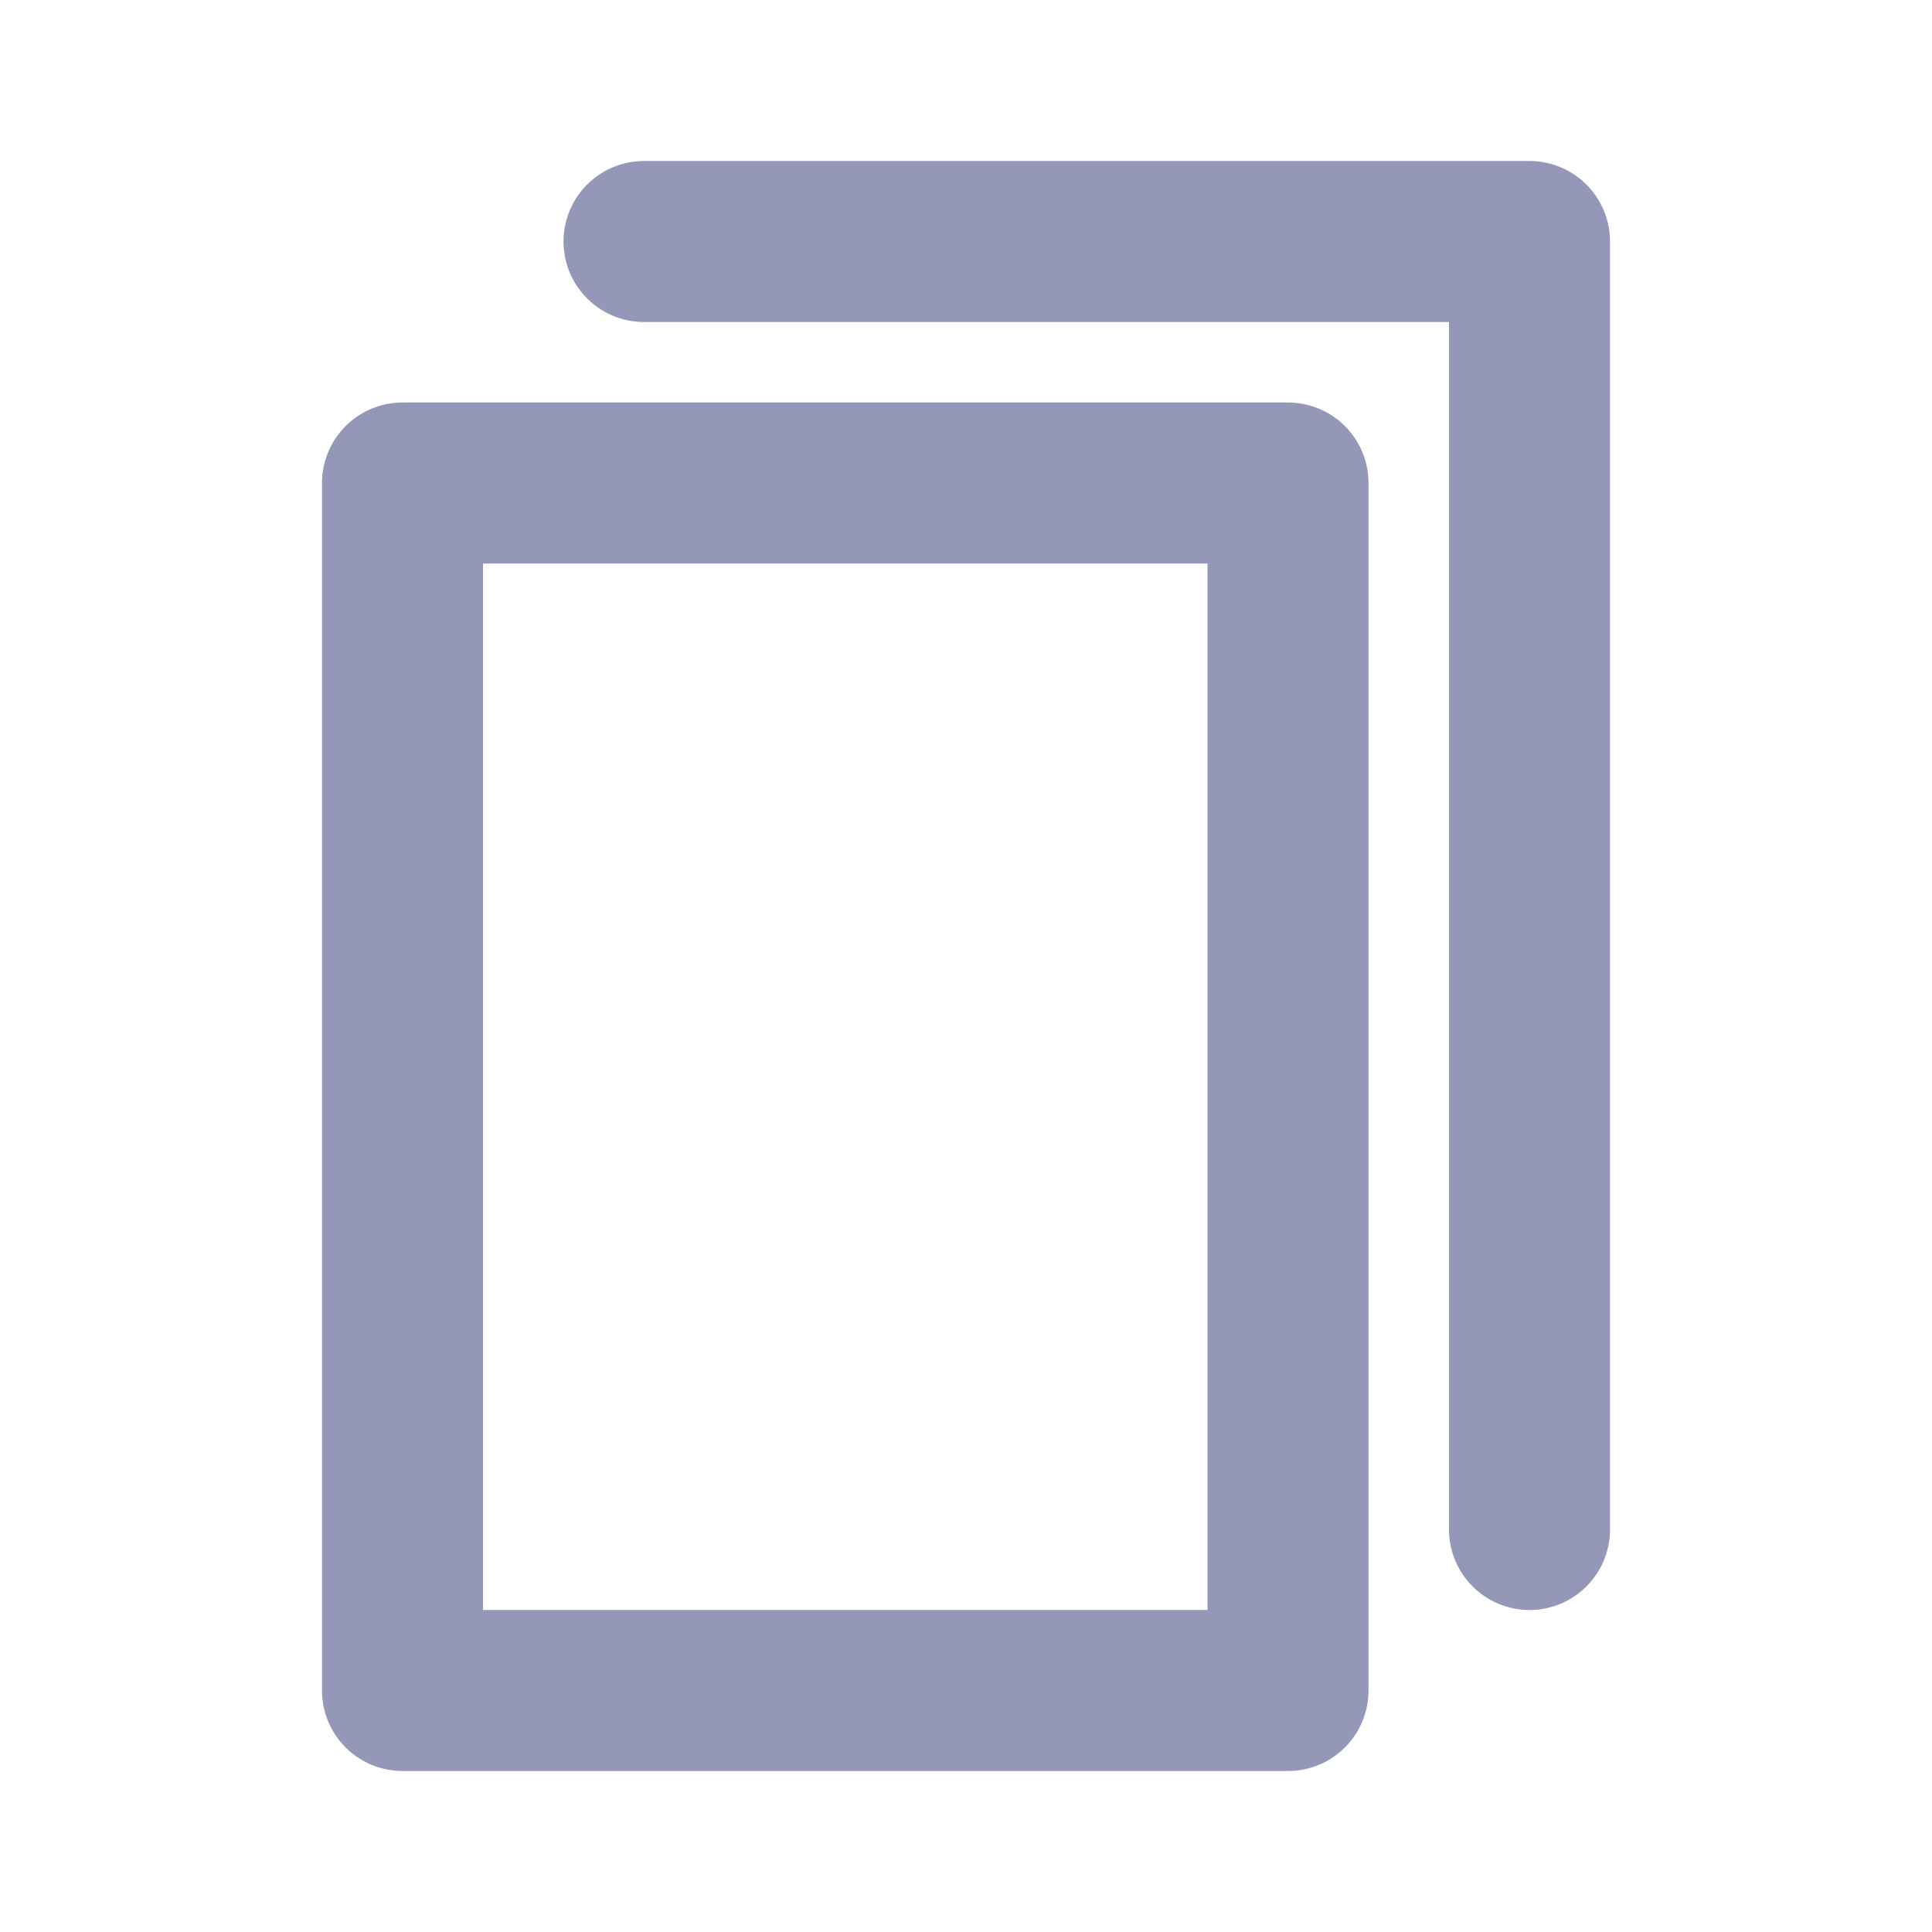 <svg width="24" height="24" viewBox="0 0 24 24" fill="none" xmlns="http://www.w3.org/2000/svg">
<path d="M19 19V3H8" stroke="#9497B8" stroke-width="2" stroke-linecap="round" stroke-linejoin="round"/>
<path fill-rule="evenodd" clip-rule="evenodd" d="M5 21V6H16V21H5Z" stroke="#9497B8" stroke-width="2" stroke-linecap="round" stroke-linejoin="round"/>
</svg>
